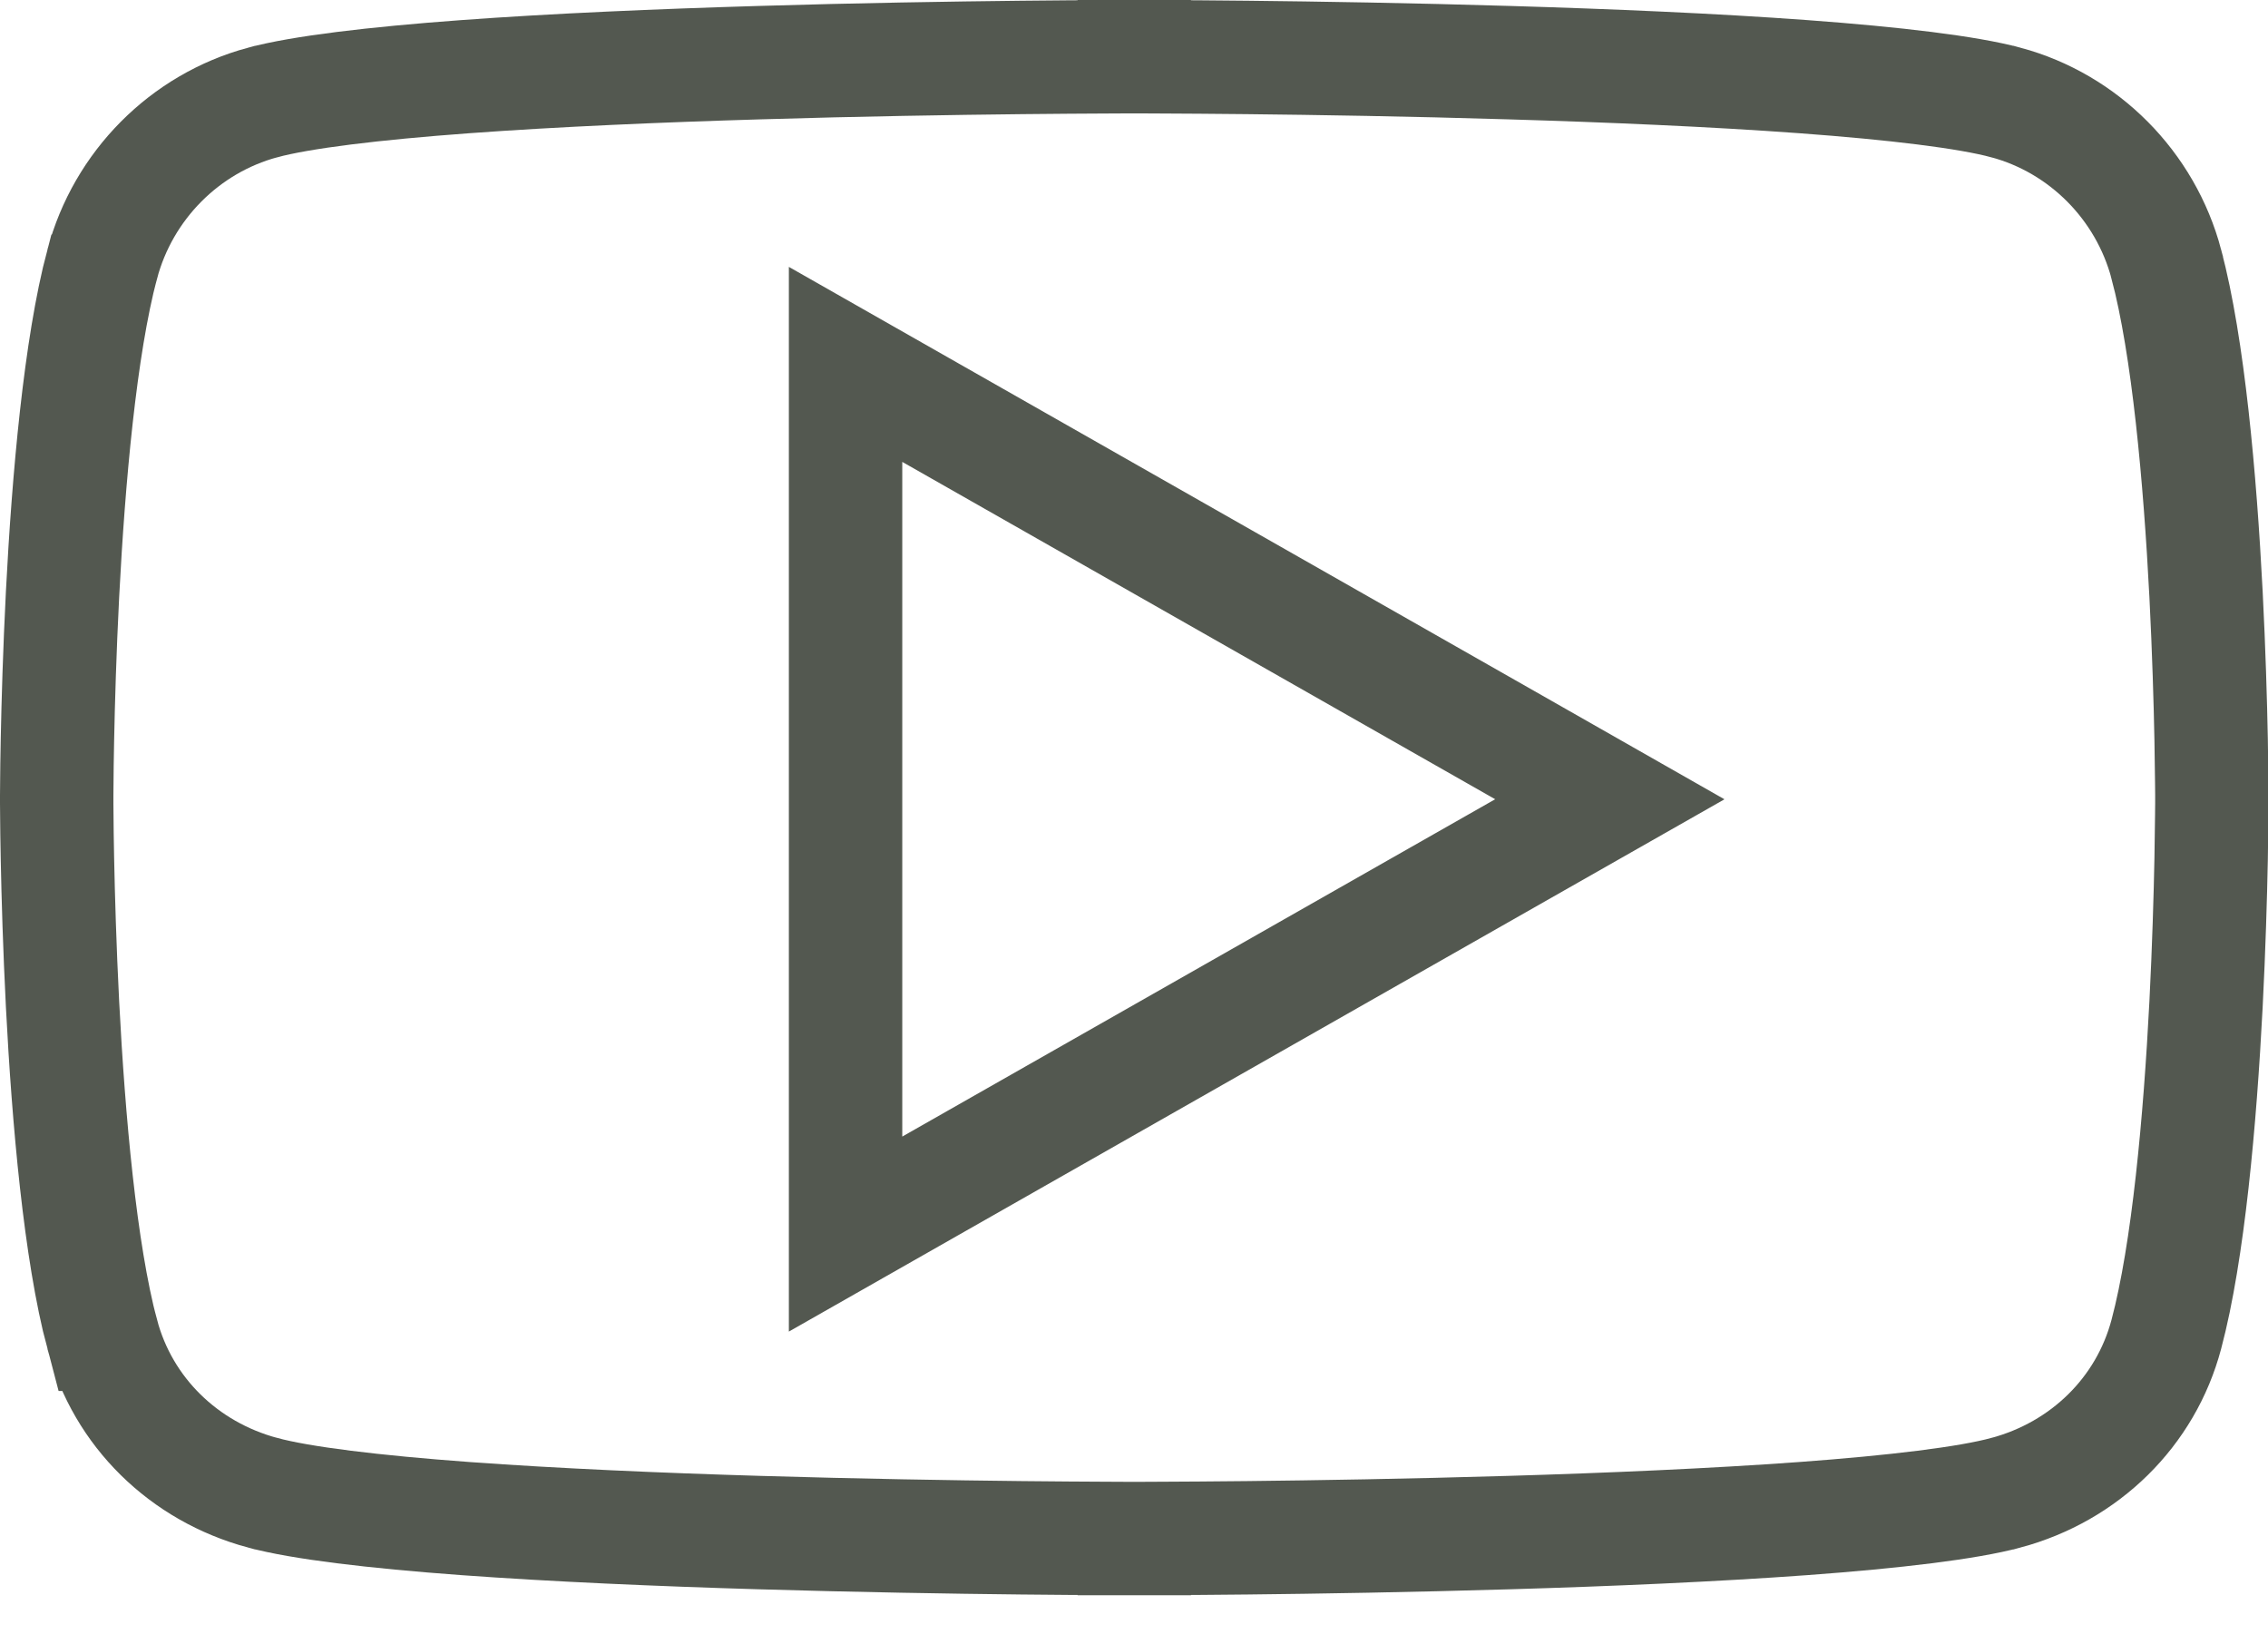 <svg width="40" height="29" viewBox="0 0 40 29" fill="none" xmlns="http://www.w3.org/2000/svg">
<g clip-path="url(#clip0_513_6)">
<path d="M38.207 4.658L38.207 4.659C38.595 6.116 38.802 8.443 38.907 10.477C38.958 11.479 38.984 12.385 38.997 13.041C39.003 13.369 39.007 13.633 39.008 13.816C39.009 13.906 39.009 13.977 39.01 14.024L39.01 14.078L39.01 14.091V14.094L39.01 14.094L39.01 14.095V14.098L39.01 14.111L39.01 14.165C39.01 14.188 39.009 14.218 39.009 14.254C39.009 14.288 39.009 14.328 39.008 14.373C39.007 14.555 39.003 14.82 38.997 15.148C38.984 15.803 38.958 16.709 38.907 17.712C38.802 19.746 38.595 22.073 38.207 23.53L38.207 23.53C37.843 24.902 36.768 25.951 35.377 26.325L35.376 26.325C34.701 26.507 33.424 26.661 31.805 26.78C30.213 26.896 28.373 26.975 26.621 27.027C24.87 27.079 23.215 27.106 21.998 27.119C21.389 27.125 20.89 27.129 20.544 27.13C20.371 27.131 20.236 27.131 20.144 27.132L20.04 27.132L20.014 27.132L20.007 27.132H20.005H20.005L20.005 28.132L20.005 27.132H20.005H20.003L19.996 27.132L19.97 27.132L19.866 27.132C19.774 27.131 19.639 27.131 19.466 27.13C19.119 27.129 18.621 27.125 18.012 27.119C16.794 27.106 15.14 27.079 13.389 27.027C11.637 26.975 9.797 26.896 8.205 26.78C6.586 26.661 5.309 26.507 4.634 26.325L4.633 26.325C3.242 25.951 2.167 24.902 1.803 23.53L1.802 23.53C1.414 22.073 1.208 19.746 1.103 17.712C1.052 16.709 1.026 15.803 1.013 15.148C1.006 14.82 1.003 14.555 1.002 14.373C1.001 14.282 1 14.212 1 14.165L1 14.111L1 14.098L1 14.095L1 14.094V14.094L1 14.094L1 14.091L1 14.078L1 14.024C1 13.977 1.001 13.906 1.002 13.816C1.003 13.633 1.006 13.369 1.013 13.041C1.026 12.385 1.052 11.479 1.103 10.477C1.208 8.443 1.414 6.116 1.802 4.659L1.803 4.658C2.172 3.269 3.26 2.177 4.633 1.807L4.634 1.807C5.309 1.625 6.586 1.471 8.205 1.352C9.797 1.235 11.637 1.157 13.389 1.105C15.14 1.052 16.794 1.026 18.012 1.013C18.621 1.007 19.119 1.003 19.466 1.002C19.639 1.001 19.774 1 19.866 1L19.97 1L19.996 1L20.003 1L20.005 1H20.005L20.005 0L20.005 1H20.005L20.007 1L20.014 1L20.04 1L20.144 1C20.236 1 20.371 1.001 20.544 1.002C20.89 1.003 21.389 1.007 21.998 1.013C23.215 1.026 24.87 1.052 26.621 1.105C28.373 1.157 30.213 1.235 31.805 1.352C33.424 1.471 34.701 1.625 35.376 1.807L35.377 1.807C36.75 2.177 37.838 3.269 38.207 4.658ZM14.913 20.043V21.763L16.407 20.913L26.864 14.964L28.392 14.095L26.864 13.225L16.407 7.276L14.913 6.426V8.145V20.043Z" stroke="#535850" stroke-width="2"/>
</g>
<defs>
<clipPath id="clip0_513_6">
<rect width="40" height="28.132" fill="white"/>
</clipPath>
</defs>
</svg>
